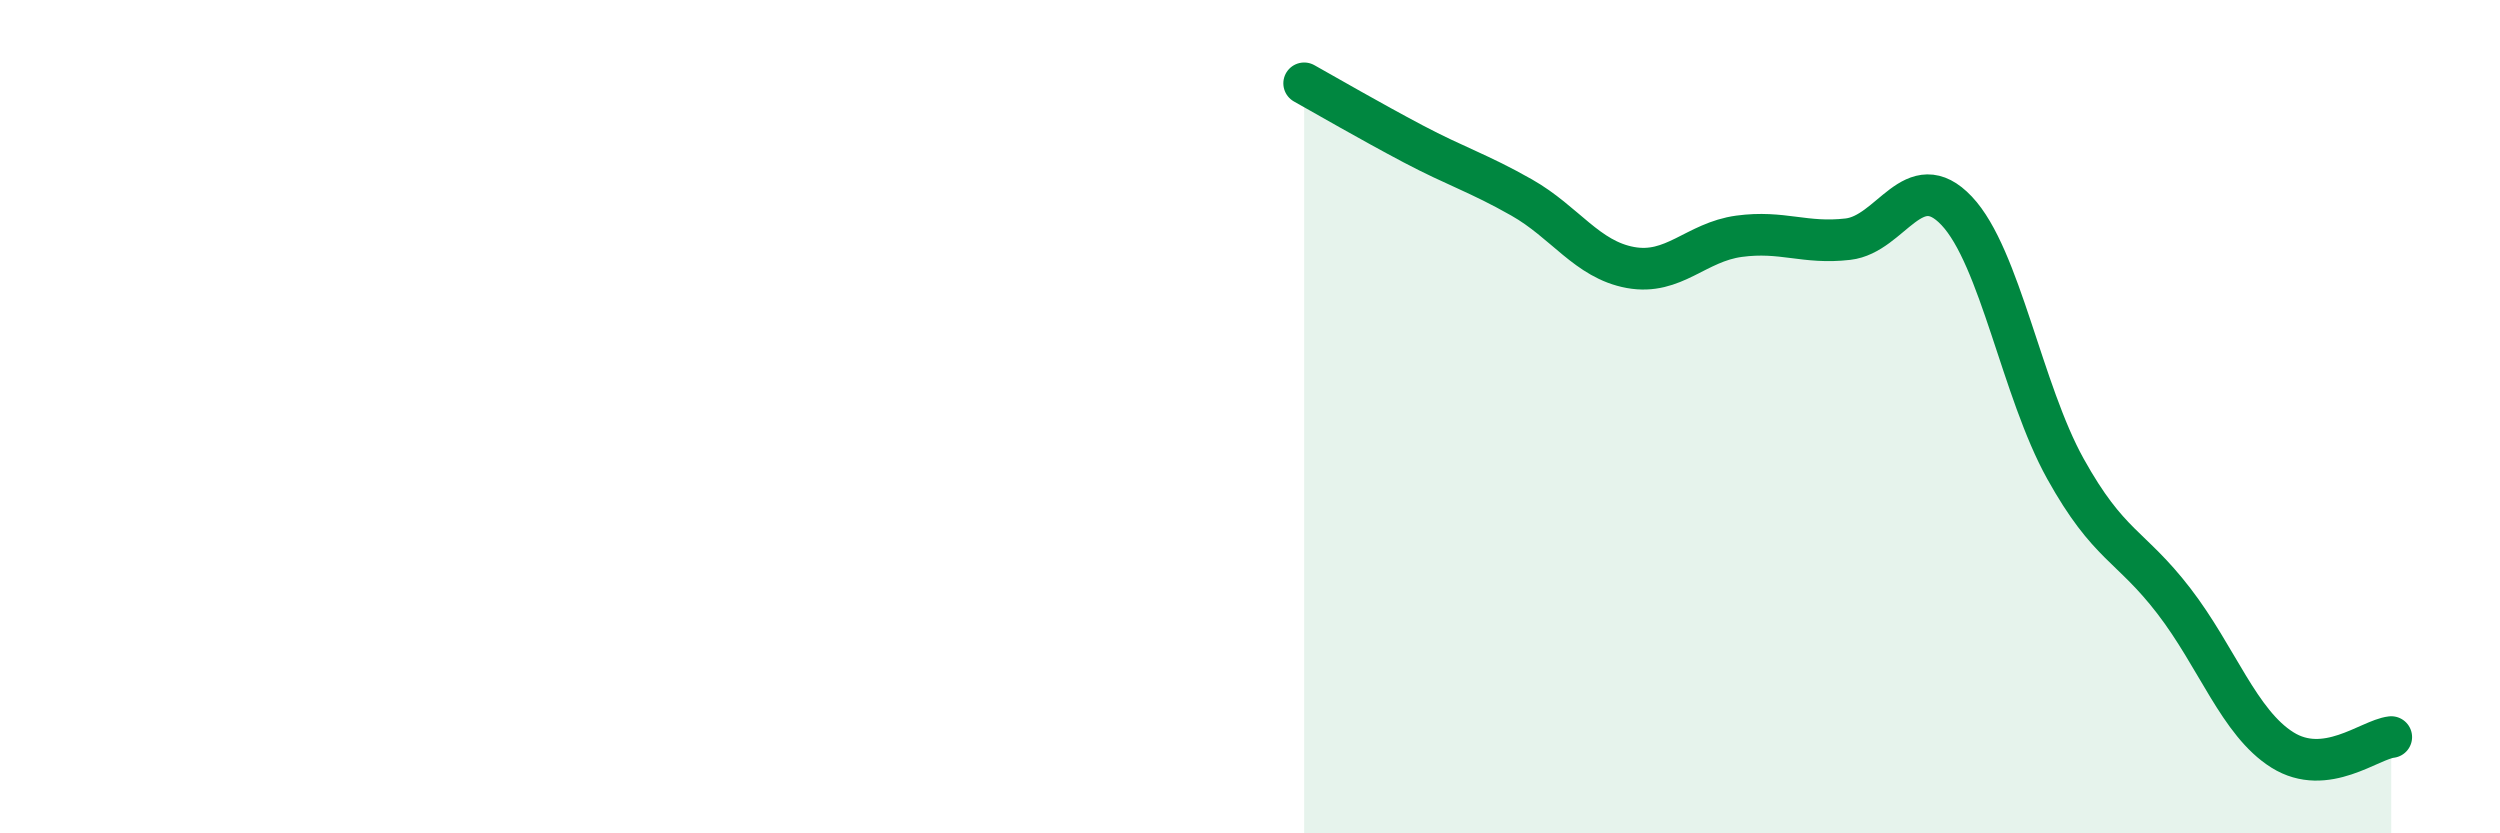 
    <svg width="60" height="20" viewBox="0 0 60 20" xmlns="http://www.w3.org/2000/svg">
      <path
        d="M 31.3,2 C 31.82,2.29 32.87,2.9 33.91,3.45 C 34.95,4 35.48,4.15 36.52,4.74 C 37.56,5.33 38.09,6.23 39.13,6.42 C 40.17,6.61 40.7,5.81 41.74,5.67 C 42.78,5.53 43.31,5.86 44.35,5.74 C 45.39,5.62 45.92,3.96 46.96,5.06 C 48,6.16 48.53,9.38 49.57,11.25 C 50.61,13.12 51.13,13.07 52.17,14.42 C 53.21,15.77 53.74,17.35 54.78,18 C 55.82,18.65 56.87,17.75 57.39,17.69L57.39 20L31.3 20Z"
        fill="#008740"
        opacity="0.1"
        stroke-linecap="round"
        stroke-linejoin="round"
      />
      <path
        d="M 31.3,2 C 31.82,2.29 32.87,2.9 33.91,3.45 C 34.95,4 35.48,4.15 36.52,4.74 C 37.56,5.33 38.09,6.23 39.13,6.42 C 40.17,6.61 40.7,5.81 41.74,5.67 C 42.78,5.53 43.31,5.86 44.35,5.74 C 45.39,5.62 45.92,3.96 46.96,5.06 C 48,6.16 48.53,9.38 49.57,11.25 C 50.61,13.12 51.13,13.07 52.17,14.42 C 53.21,15.77 53.74,17.35 54.78,18 C 55.82,18.65 56.87,17.75 57.39,17.69"
        stroke="#008740"
        stroke-width="1"
        fill="none"
        stroke-linecap="round"
        stroke-linejoin="round"
      />
    </svg>
  